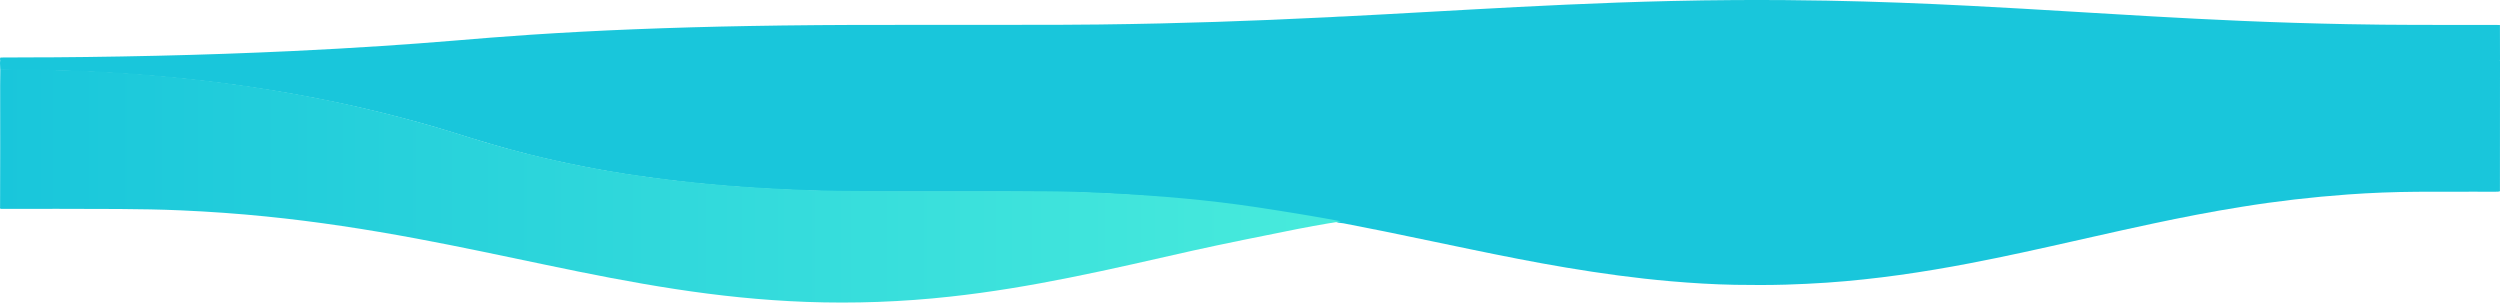 <svg class="bottom-waves-sction4" viewBox="0 0 1512 183" fill="none" xmlns="http://www.w3.org/2000/svg">
<path fill-rule="evenodd" clip-rule="evenodd" d="M1511.91 36.325C1511.98 36.469 1512 36.648 1512 36.87C1511.96 63.118 1511.96 89.367 1511.96 115.648C1511.18 115.953 1510.3 115.949 1509.42 115.944C1509.15 115.942 1508.87 115.941 1508.6 115.949C1504.14 115.949 1499.68 115.943 1495.23 115.938C1484.1 115.924 1472.98 115.911 1461.83 115.982C1447.78 116.082 1433.81 116.617 1419.93 117.618C1398.32 119.188 1376.88 121.659 1355.66 125.099C1337.45 128.004 1319.64 131.477 1302.09 135.217C1289.87 137.8 1277.78 140.521 1265.68 143.243C1261.98 144.075 1258.28 144.908 1254.58 145.737C1233.72 150.445 1212.81 155.12 1191.37 159.228C1163.39 164.571 1134.8 168.879 1104.87 170.949C1096.65 171.517 1088.34 171.885 1080.03 172.152C1069.78 172.452 1059.57 172.419 1049.31 172.252C1036.32 172.018 1023.41 171.217 1010.59 170.115C988.936 168.245 967.896 165.306 947.211 161.833C927.63 158.56 908.491 154.72 889.441 150.779C882.023 149.247 874.628 147.702 867.237 146.158C857.234 144.069 847.237 141.981 837.197 139.926C829.02 138.256 820.754 136.62 812.489 135.05C812.002 134.967 811.505 134.917 811.008 134.867C810.511 134.817 810.013 134.766 809.527 134.683C808.277 134.211 806.782 133.961 805.298 133.712C804.788 133.627 804.279 133.541 803.781 133.447C792.112 131.243 780.223 129.24 768.289 127.37C746.63 123.997 724.663 121.225 702.253 119.321C689.877 118.286 677.413 117.418 664.86 116.884C656.506 116.516 648.108 116.283 639.71 116.182C616.852 115.937 593.994 115.969 571.127 116.001C553.536 116.026 535.941 116.05 518.337 115.949C511.066 115.919 503.795 115.711 496.524 115.503C495.485 115.473 494.446 115.444 493.408 115.414C479.882 115.014 466.446 114.379 453.053 113.477C429.715 111.941 406.51 109.47 383.526 106.064C362.31 102.891 341.359 98.75 320.85 93.674C304.496 89.6 289.026 84.892 273.645 80.049C259.943 75.742 245.622 71.868 231.036 68.228C213.4 63.82 195.189 60.046 176.581 56.707C149.619 51.965 122.303 48.391 94.811 46.054C80.623 44.818 66.346 43.916 52.025 43.249C46.669 43.022 41.287 42.853 35.9 42.683C34.13 42.627 32.359 42.572 30.588 42.514C28.337 42.45 24.461 42.44 20.215 42.429C13.453 42.412 5.751 42.393 2.167 42.147C1.996 42.131 1.816 42.125 1.636 42.118C1.023 42.096 0.407 42.074 0.134 41.712C0.134 41.119 0.101 40.522 0.068 39.922C0.001 38.729 -0.066 37.528 0.128 36.325C-0.066 36.004 0.001 35.683 0.067 35.364C0.101 35.204 0.134 35.045 0.134 34.886C0.407 34.79 1.023 34.784 1.636 34.778C1.816 34.776 1.996 34.775 2.167 34.771C5.751 34.705 13.454 34.7 20.215 34.695C24.462 34.692 28.337 34.69 30.588 34.672C32.362 34.657 34.136 34.642 35.909 34.627C41.293 34.582 46.672 34.537 52.025 34.476C66.346 34.298 80.622 34.057 94.811 33.727C122.303 33.103 149.619 32.149 176.581 30.883C195.189 29.992 213.4 28.984 231.036 27.807C245.622 26.835 259.942 25.801 273.645 24.651C289.026 23.358 304.496 22.101 320.85 21.013C341.359 19.658 362.31 18.552 383.526 17.705C406.51 16.796 429.715 16.136 453.053 15.726C466.446 15.485 479.882 15.316 493.408 15.209C494.447 15.201 495.487 15.193 496.526 15.185C503.796 15.13 511.066 15.074 518.337 15.066C535.94 15.039 553.536 15.046 571.127 15.052C593.993 15.061 616.852 15.069 639.71 15.004C648.108 14.977 656.506 14.915 664.86 14.816C677.413 14.674 689.877 14.442 702.253 14.166C724.663 13.658 746.63 12.917 768.288 12.017C780.222 11.518 792.112 10.983 803.781 10.394C804.279 10.369 804.788 10.346 805.298 10.323C806.782 10.257 808.277 10.19 809.527 10.064C810.013 10.042 810.511 10.029 811.008 10.015C811.505 10.002 812.002 9.989 812.488 9.966C820.754 9.547 829.019 9.11 837.196 8.664C847.235 8.116 857.231 7.559 867.233 7.001C874.625 6.588 882.021 6.176 889.441 5.767C908.491 4.715 927.63 3.689 947.211 2.816C967.896 1.888 988.935 1.104 1010.59 0.604C1023.41 0.31 1036.32 0.096 1049.31 0.034C1059.57 -0.011 1069.78 -0.02 1080.03 0.061C1088.34 0.132 1096.65 0.23 1104.87 0.382C1134.8 0.934 1163.39 2.084 1191.37 3.511C1212.81 4.608 1233.72 5.856 1254.58 7.113C1258.28 7.334 1261.98 7.557 1265.68 7.779C1277.78 8.506 1289.87 9.232 1302.09 9.922C1319.64 10.92 1337.45 11.848 1355.66 12.623C1376.88 13.542 1398.32 14.201 1419.93 14.62C1433.81 14.888 1447.78 15.031 1461.83 15.057C1472.98 15.076 1484.1 15.073 1495.23 15.069C1499.68 15.068 1504.14 15.066 1508.6 15.066C1508.87 15.068 1509.15 15.068 1509.42 15.068C1510.3 15.066 1511.18 15.065 1511.96 15.146C1511.96 22.163 1511.96 29.171 1512 36.179C1512 36.239 1511.98 36.286 1511.91 36.325Z" fill="#19C6DB"/>
<path d="M721.586 151.534C696.735 157.116 672.061 162.898 646.723 167.945C623.287 172.624 599.453 176.702 574.602 179.409C545.727 182.585 516.542 183.654 487.446 182.585C460.428 181.582 434.206 178.774 408.47 174.83C381.85 170.753 356.115 165.639 330.512 160.257C304.334 154.809 278.289 149.194 251.713 144.247C222.131 138.732 192.017 134.053 160.843 130.911C143.951 129.206 126.882 128.003 109.681 127.234C84.786 126.131 59.802 126.432 34.862 126.299C27.478 126.265 9.171 126.265 1.786 126.332C-0.336 126.365 0.002 126.165 0.046 125.062C0.134 100.562 0.134 76.029 0.09 51.529C0.09 48.253 0.134 45.011 0.179 41.769C14.329 41.97 38.4 42.304 52.506 42.939C78.993 44.142 105.348 46.382 131.525 49.657C154.21 52.498 176.717 56.242 198.915 60.787C227.304 66.67 255.207 73.957 282.313 82.613C313.355 92.473 345.635 99.994 378.622 105.108C398.3 108.149 418.375 110.456 438.76 112.127C453.308 113.297 467.945 114.132 482.626 114.734C490.762 115.068 498.943 115.302 507.123 115.402C548.335 115.937 589.548 115.469 630.76 115.67C643.893 115.737 657.026 116.171 670.115 116.84C701.555 118.411 730.253 120.85 760.322 125.363C775.578 127.669 796.14 131.011 810.997 133.819C811.218 133.852 797.997 135.858 784.554 138.532C765.275 142.376 738.301 147.79 721.586 151.534Z" fill="url(#paint0_linear_0_1)"/>
<defs>
<linearGradient id="paint0_linear_0_1" x1="810.978" y1="56.142" x2="-0.982" y2="56.141" gradientUnits="userSpaceOnUse">
<stop stop-color="#48EBDC"/>
<stop offset="1" stop-color="#19C6DB"/>
</linearGradient>
</defs>
</svg>
